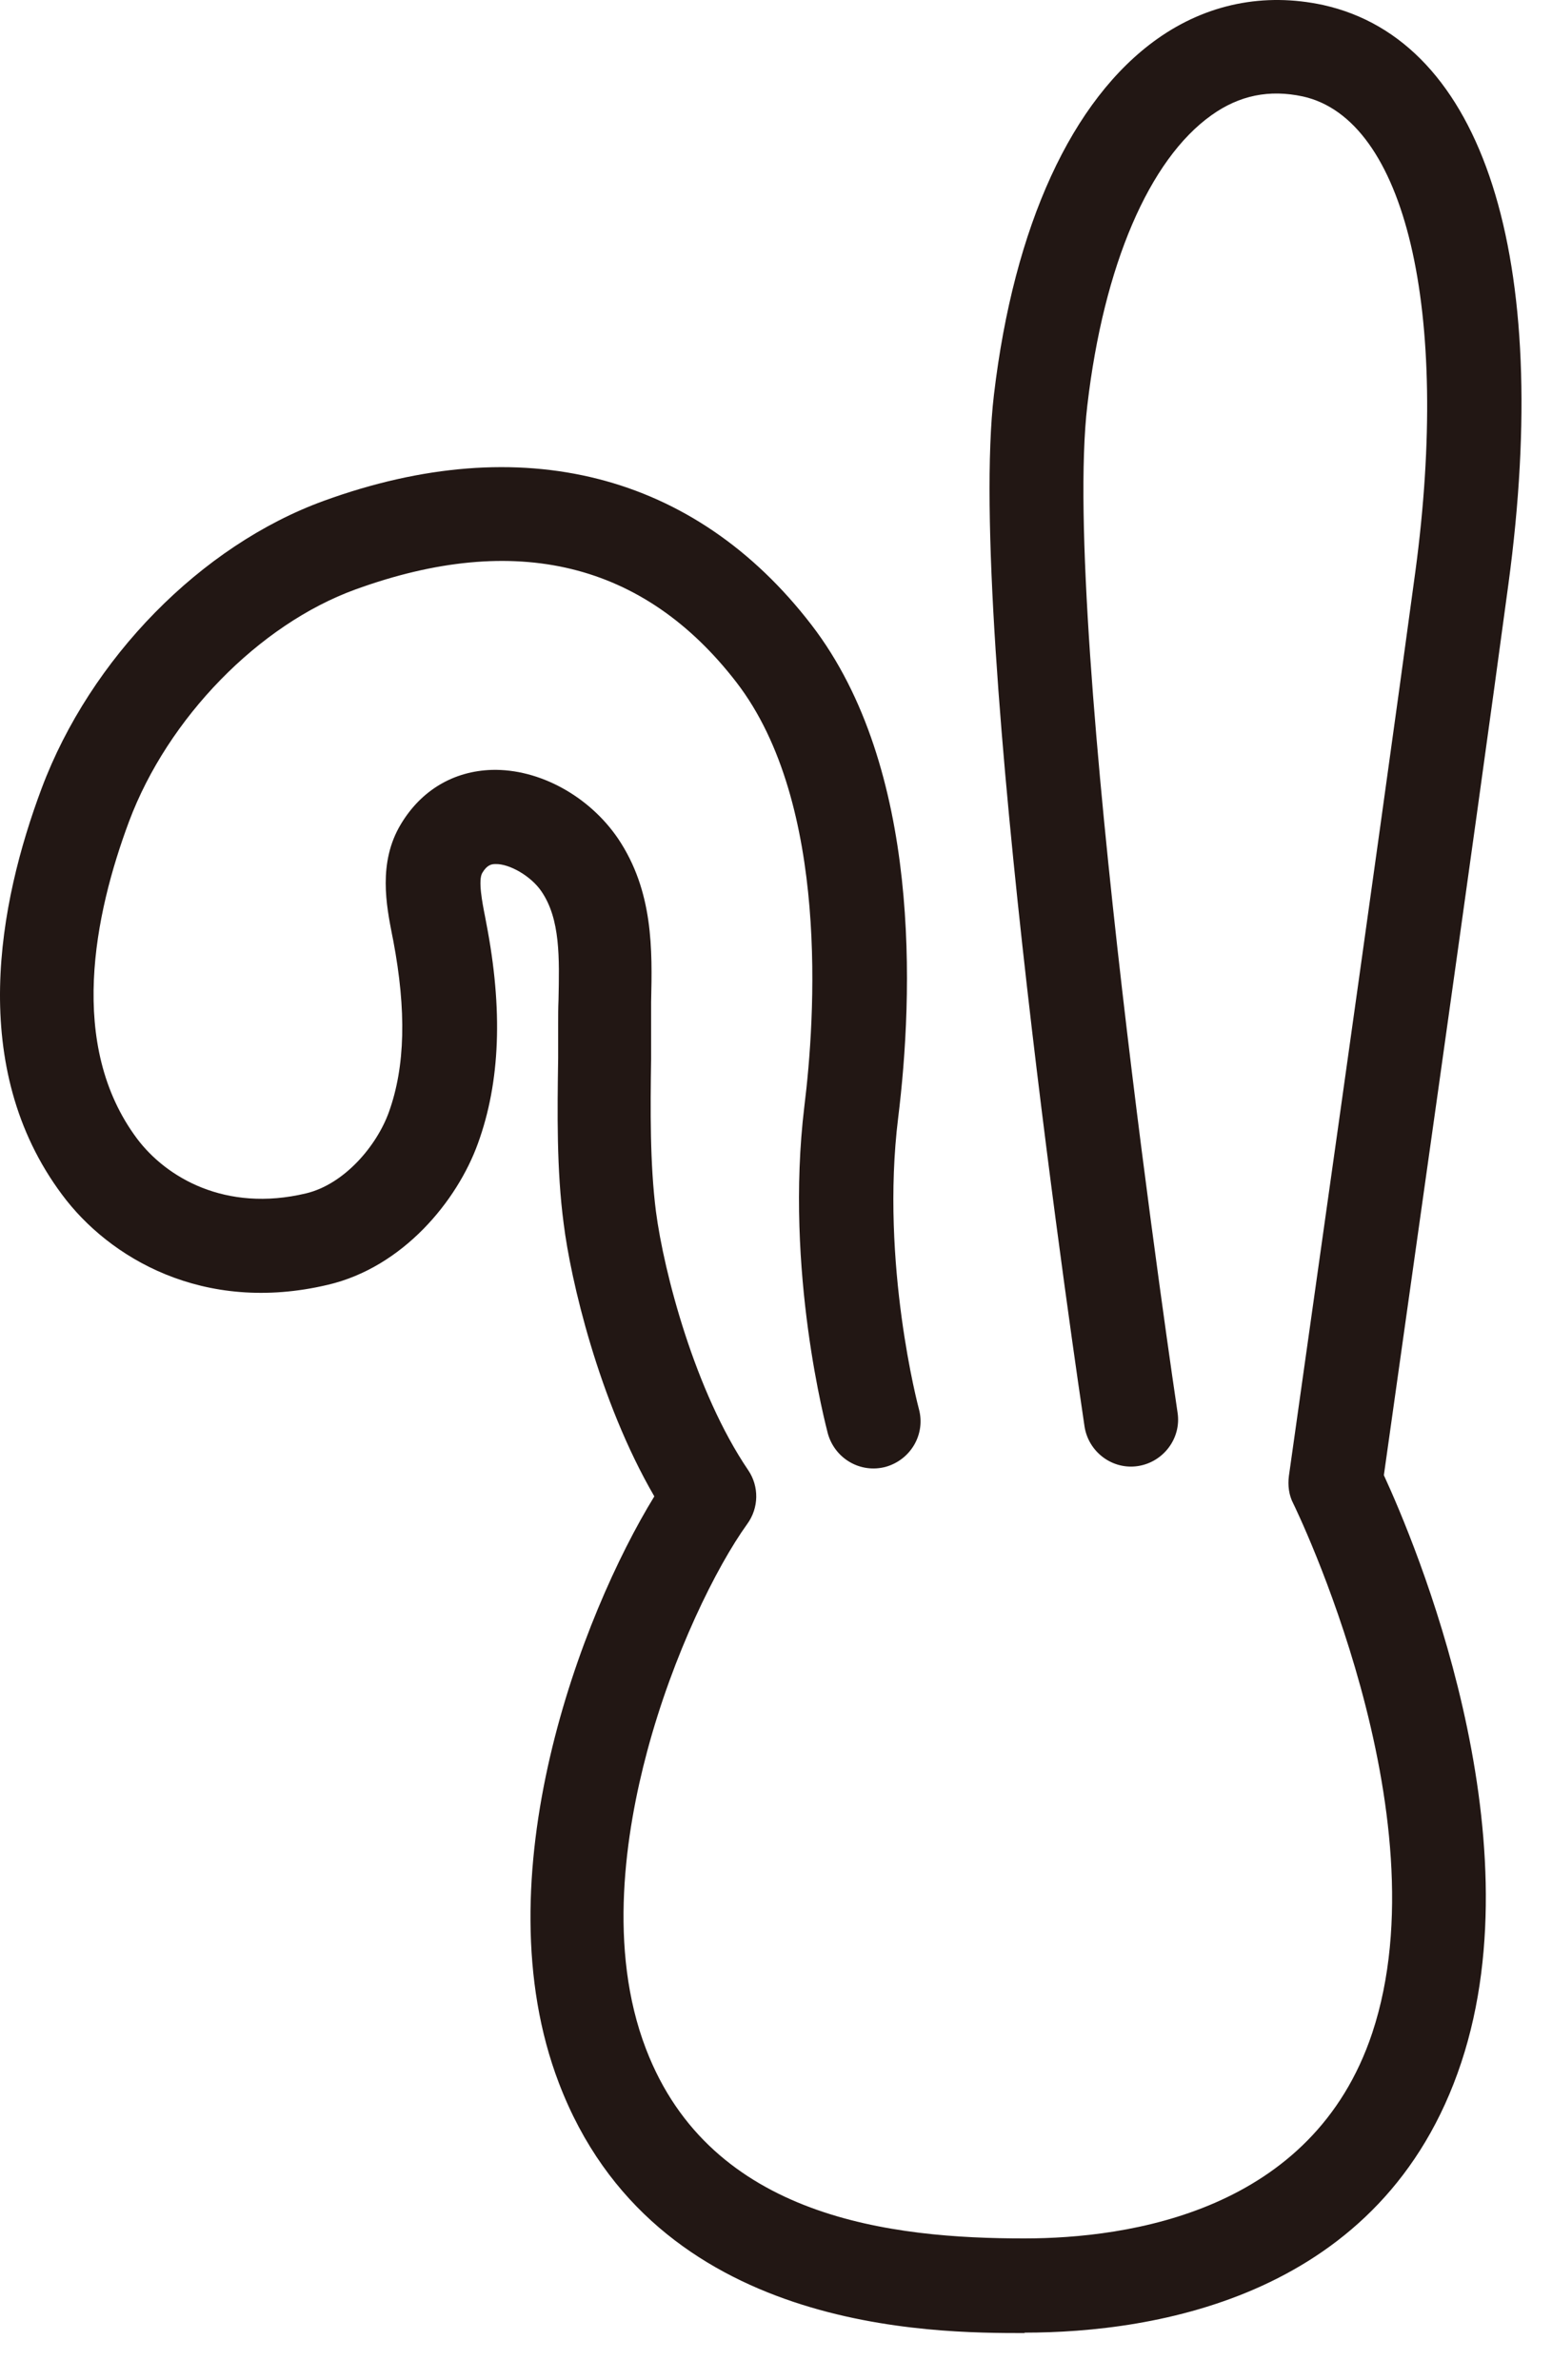 <?xml version="1.0" encoding="utf-8"?>
<svg xmlns="http://www.w3.org/2000/svg" fill="none" height="100%" overflow="visible" preserveAspectRatio="none" style="display: block;" viewBox="0 0 30 46" width="100%">
<path d="M19.814 45.089C18.04 45.089 12.648 45.089 10.804 40.259C9.284 36.286 11.251 31.195 12.648 28.919C11.568 27.06 11.028 24.715 10.896 23.65C10.758 22.608 10.773 21.505 10.789 20.448C10.789 20.225 10.789 20.001 10.789 19.785C10.789 19.631 10.789 19.476 10.796 19.322C10.812 18.52 10.835 17.764 10.464 17.224C10.264 16.931 9.847 16.691 9.577 16.699C9.5 16.699 9.415 16.715 9.323 16.869C9.238 17.008 9.323 17.448 9.377 17.718L9.4 17.841C9.724 19.515 9.67 20.911 9.238 22.099C8.837 23.21 7.788 24.491 6.337 24.83C3.93 25.401 2.102 24.306 1.199 23.087C-0.637 20.626 -0.027 17.455 0.806 15.233C1.747 12.726 3.884 10.543 6.26 9.679C10.079 8.29 13.427 9.139 15.687 12.078C17.817 14.848 17.654 19.237 17.361 21.606C17.014 24.421 17.755 27.206 17.762 27.23C17.894 27.715 17.608 28.209 17.122 28.348C16.636 28.479 16.142 28.194 16.003 27.708C15.973 27.584 15.163 24.568 15.548 21.382C15.757 19.7 16.042 15.534 14.237 13.189C12.447 10.867 9.971 10.265 6.87 11.392C5.003 12.07 3.244 13.876 2.495 15.874C1.824 17.671 1.3 20.202 2.65 22.007C3.213 22.755 4.355 23.434 5.913 23.064C6.661 22.886 7.286 22.138 7.518 21.49C7.834 20.61 7.857 19.53 7.602 18.18L7.579 18.065C7.471 17.509 7.302 16.668 7.749 15.928C8.142 15.272 8.767 14.902 9.508 14.879C10.426 14.855 11.39 15.388 11.946 16.205C12.632 17.224 12.609 18.358 12.586 19.361C12.586 19.507 12.586 19.654 12.586 19.793C12.586 20.016 12.586 20.24 12.586 20.464C12.571 21.459 12.563 22.493 12.679 23.411C12.833 24.591 13.435 26.898 14.461 28.41C14.677 28.726 14.669 29.143 14.445 29.451C13.844 30.285 13.01 31.974 12.509 33.849C12.092 35.407 11.745 37.667 12.486 39.596C13.743 42.882 17.261 43.26 19.799 43.26C21.82 43.26 25.377 42.743 26.526 39.287C27.93 35.052 25.03 29.12 24.999 29.058C24.914 28.896 24.891 28.711 24.914 28.526C24.929 28.402 26.657 16.244 27.359 11.044C28.038 5.991 27.166 2.304 25.184 1.864C24.536 1.725 23.957 1.841 23.417 2.227C22.214 3.083 21.334 5.127 21.018 7.835C20.509 12.14 22.738 27.145 22.762 27.299C22.839 27.793 22.491 28.256 21.998 28.333C21.504 28.41 21.041 28.063 20.964 27.569C20.871 26.944 18.673 12.171 19.213 7.627C19.599 4.364 20.717 1.926 22.368 0.753C23.325 0.074 24.436 -0.149 25.577 0.097C28.671 0.784 30.013 4.965 29.157 11.291C28.517 16.059 27.005 26.682 26.75 28.51C27.344 29.799 29.72 35.407 28.247 39.858C26.742 44.402 22.306 45.081 19.799 45.081L19.814 45.089Z" fill="#221714" id="Vector"/>
</svg>